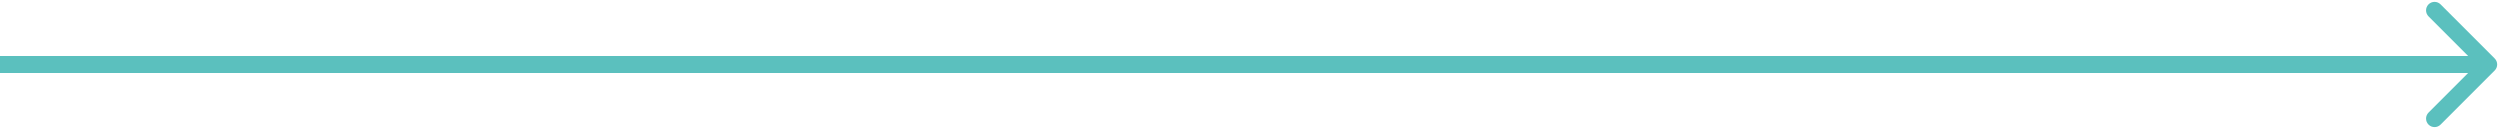 <?xml version="1.0" encoding="UTF-8"?> <svg xmlns="http://www.w3.org/2000/svg" width="441" height="23" viewBox="0 0 441 23" fill="none"> <path d="M440.062 12.436C440.648 11.85 440.648 10.9 440.062 10.314L430.516 0.768C429.93 0.183 428.98 0.183 428.395 0.768C427.809 1.354 427.809 2.304 428.395 2.89L436.88 11.375L428.395 19.86C427.809 20.446 427.809 21.396 428.395 21.982C428.98 22.567 429.93 22.567 430.516 21.982L440.062 12.436ZM-0 12.875H439.001V9.875H-0V12.875Z" fill="#5BC0BE"></path> </svg> 